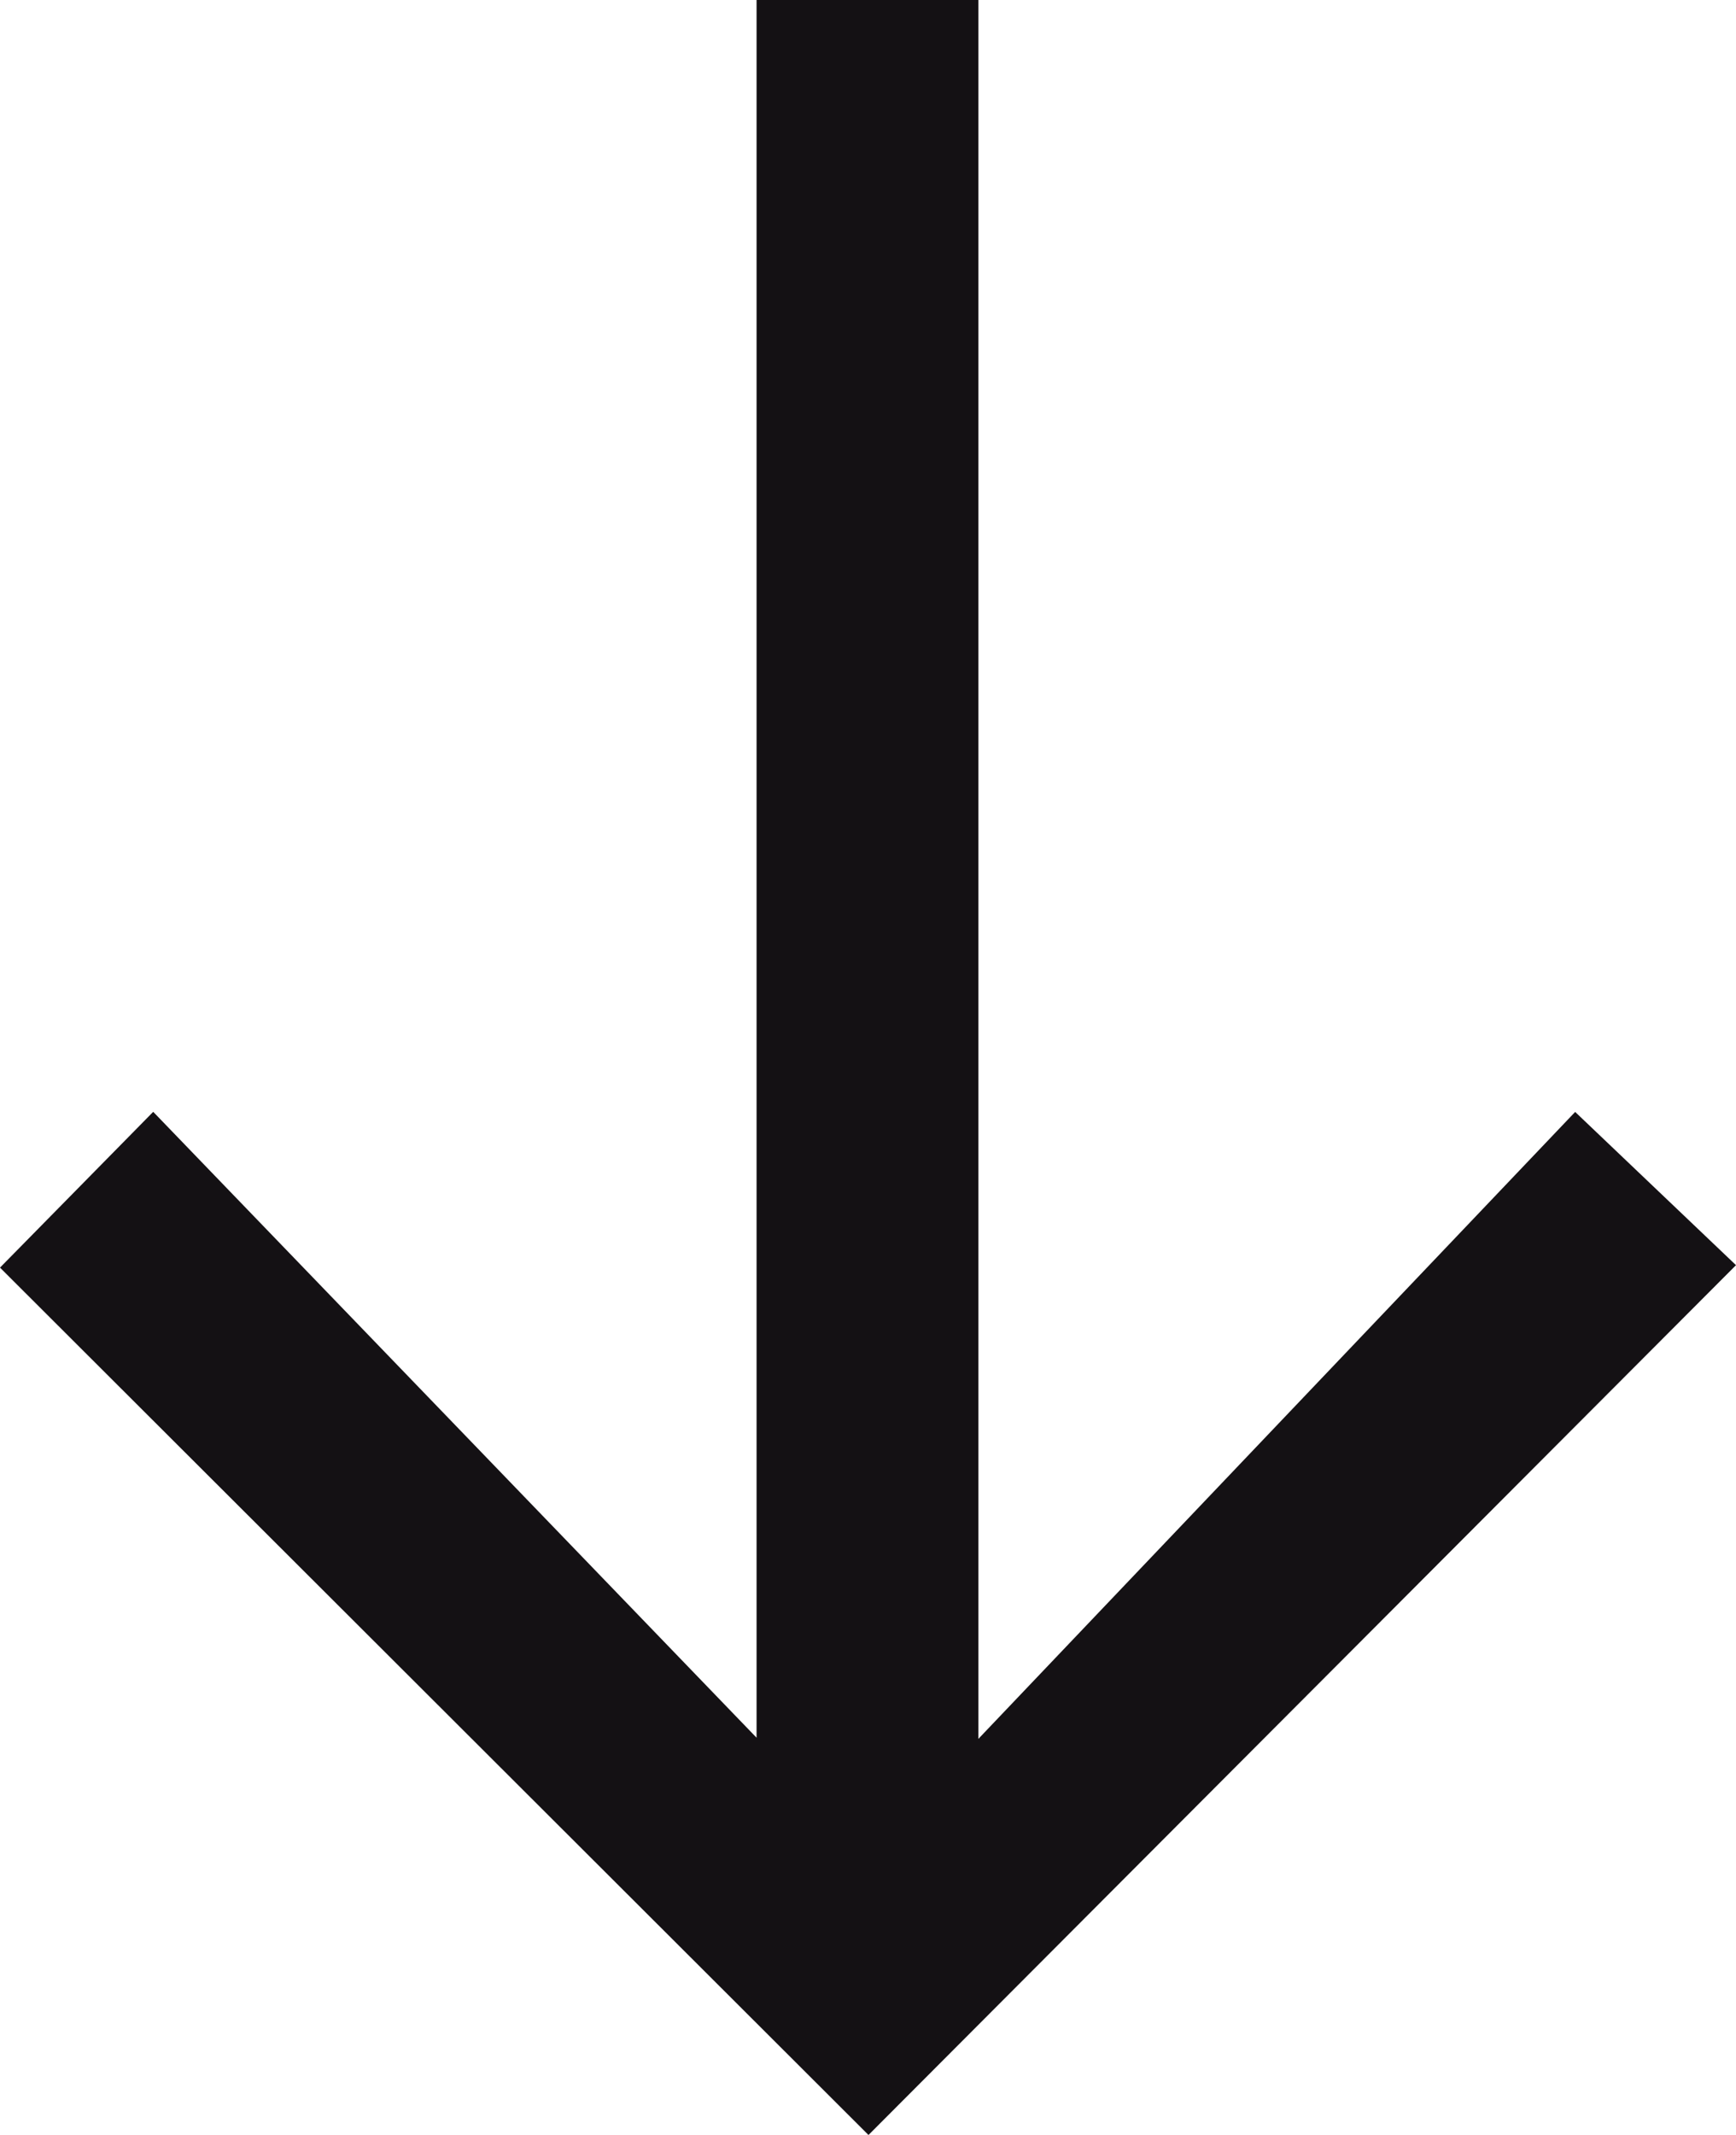 <svg xmlns="http://www.w3.org/2000/svg" width="17.744" height="21.818" viewBox="0 0 17.744 21.818"><defs><style>.a{fill:#141114;}</style></defs><path class="a" d="M0,8.877,8.864,0l1.592,1.566L4.06,7.733l17.758,0V10H4.048L10.455,16.1,8.889,17.744Z" transform="translate(0 21.818) rotate(-90)"/></svg>